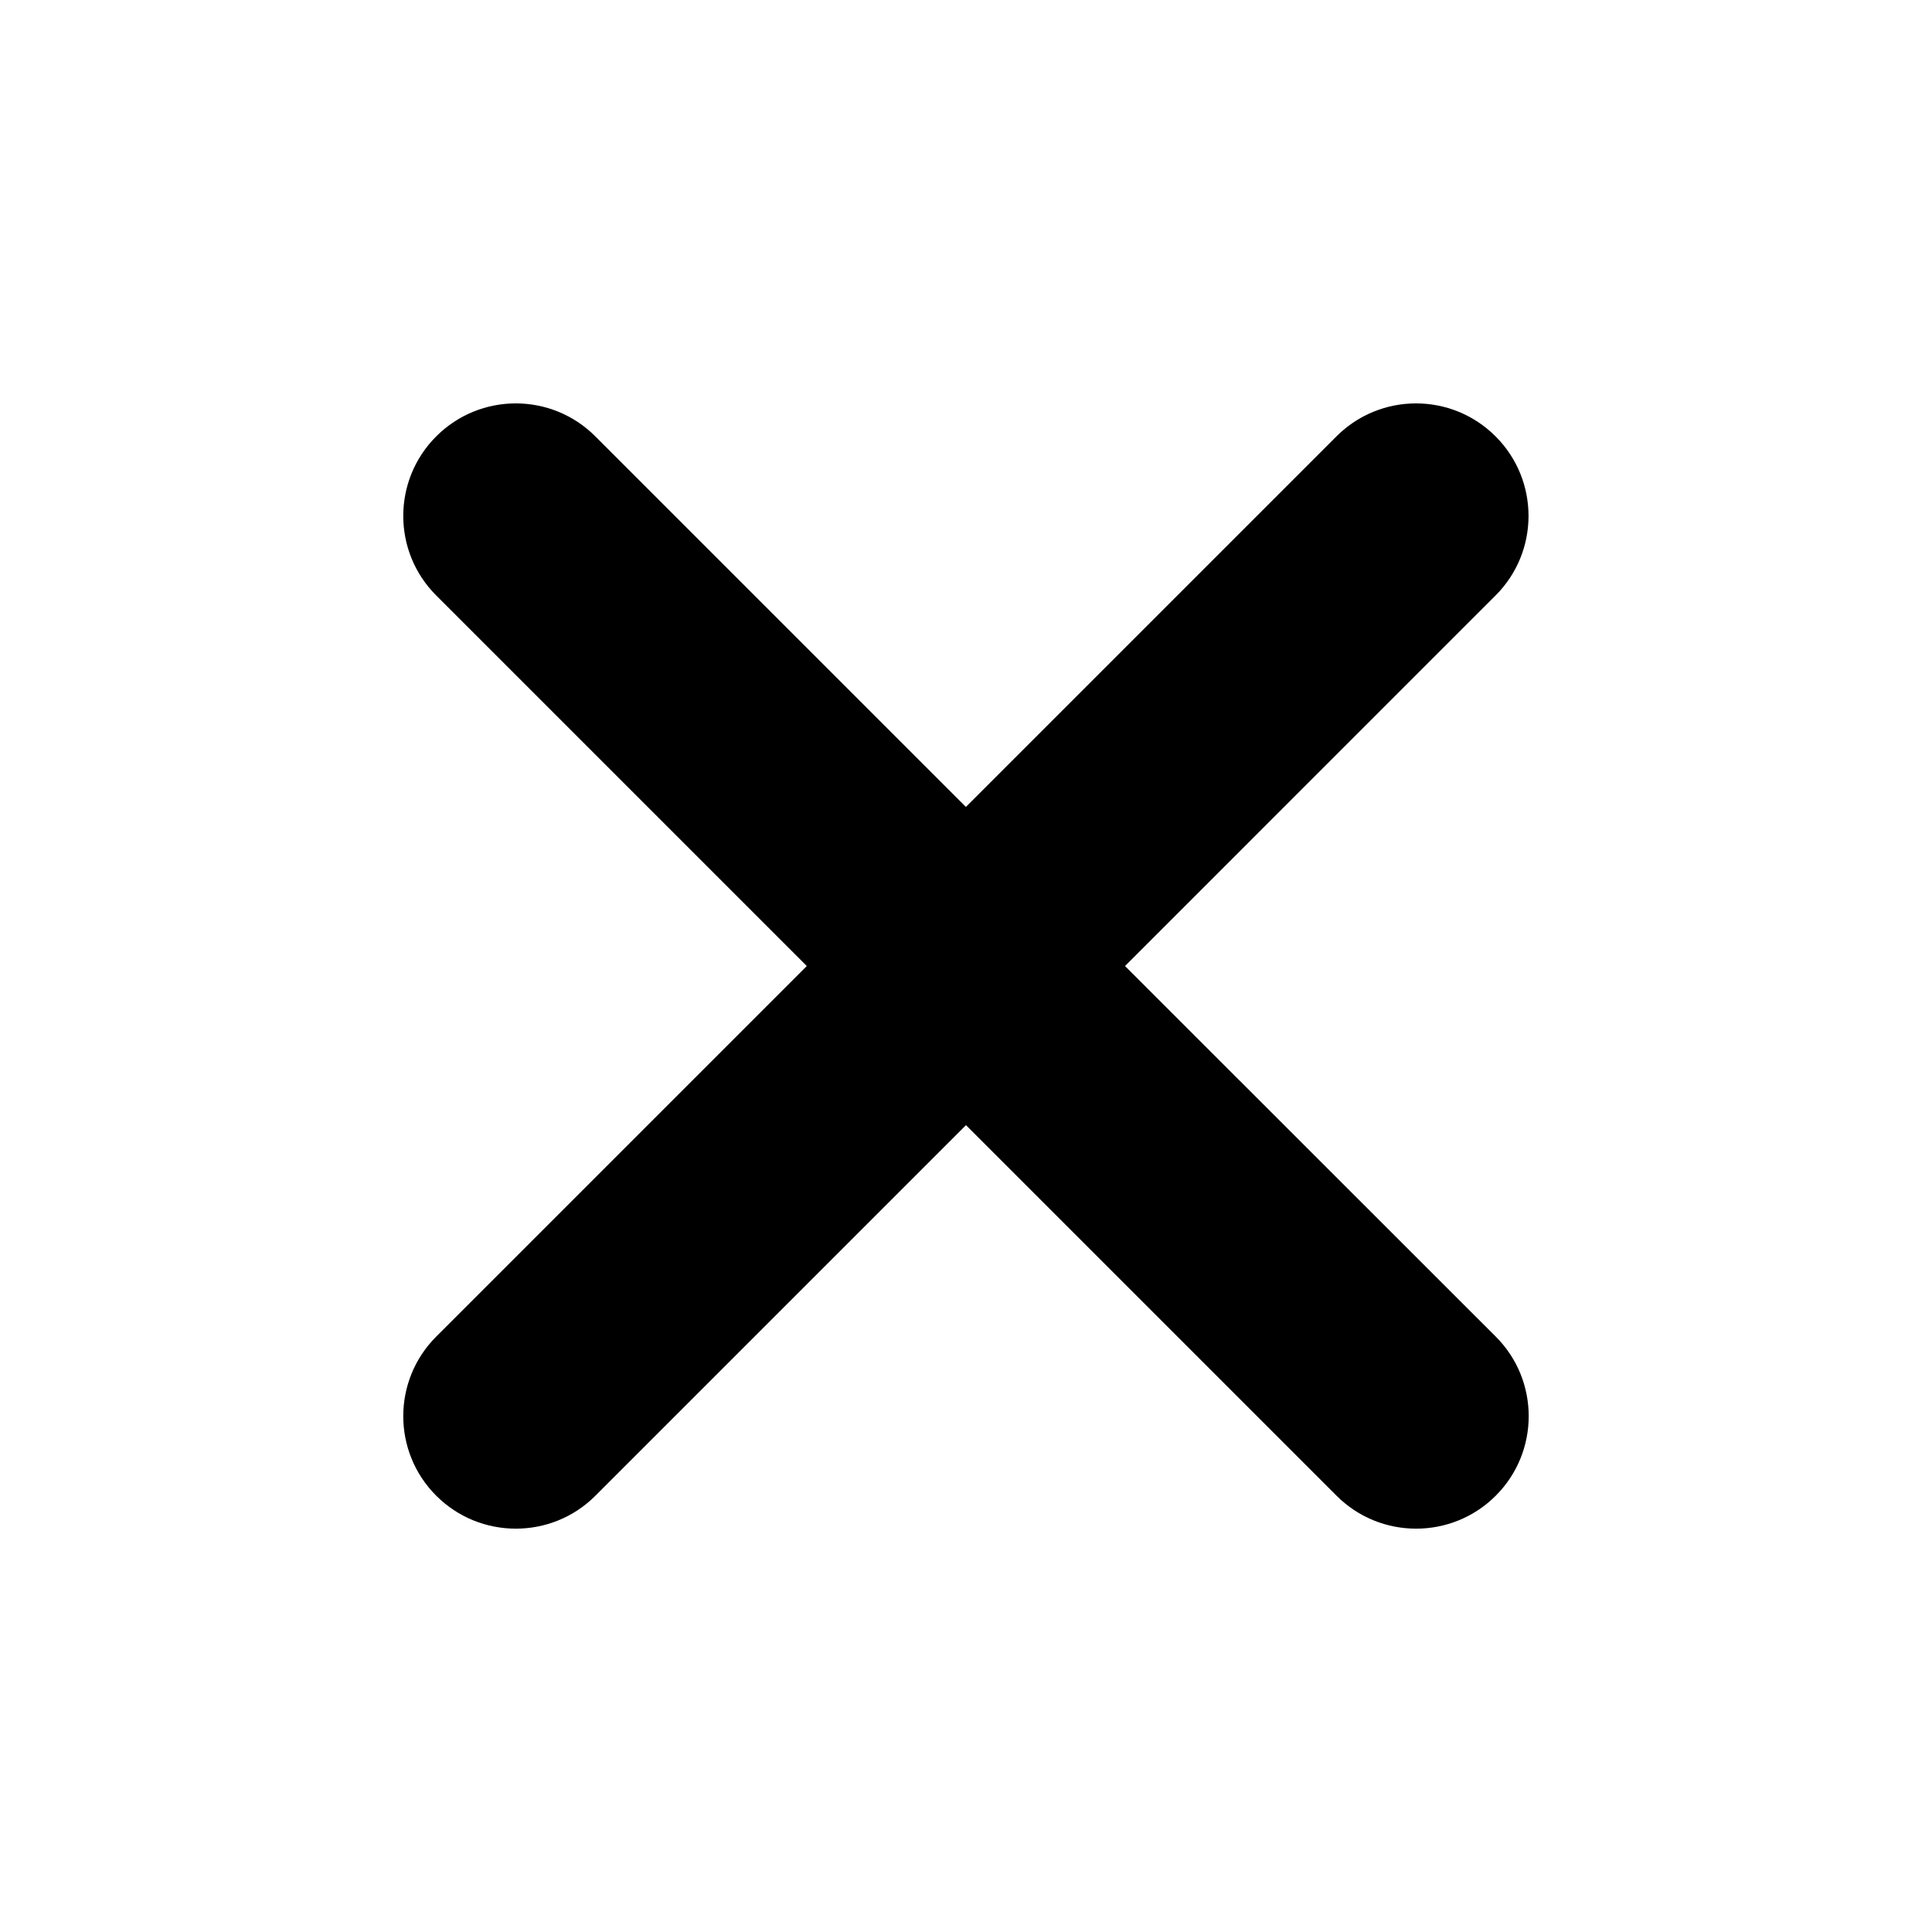 <?xml version="1.0" encoding="UTF-8"?>
<!-- Uploaded to: SVG Repo, www.svgrepo.com, Generator: SVG Repo Mixer Tools -->
<svg fill="#000000" width="800px" height="800px" version="1.1" viewBox="144 144 512 512" xmlns="http://www.w3.org/2000/svg">
 <path d="m442.14 400.01 98.199-98.203c11.648-11.629 11.648-30.539 0-42.164-11.648-11.652-30.516-11.652-42.164 0l-98.203 98.199-98.203-98.199c-11.648-11.652-30.516-11.652-42.164 0-11.648 11.629-11.648 30.539 0 42.164l98.203 98.203-98.203 98.199c-11.648 11.637-11.648 30.543 0 42.172 5.828 5.828 13.461 8.73 21.098 8.73s15.27-2.902 21.09-8.73l98.203-98.203 98.203 98.203c5.824 5.828 13.457 8.73 21.09 8.73 7.641 0 15.27-2.902 21.098-8.73 11.648-11.637 11.648-30.543 0-42.172l-98.242-98.199z" fill-rule="evenodd"/>
</svg>